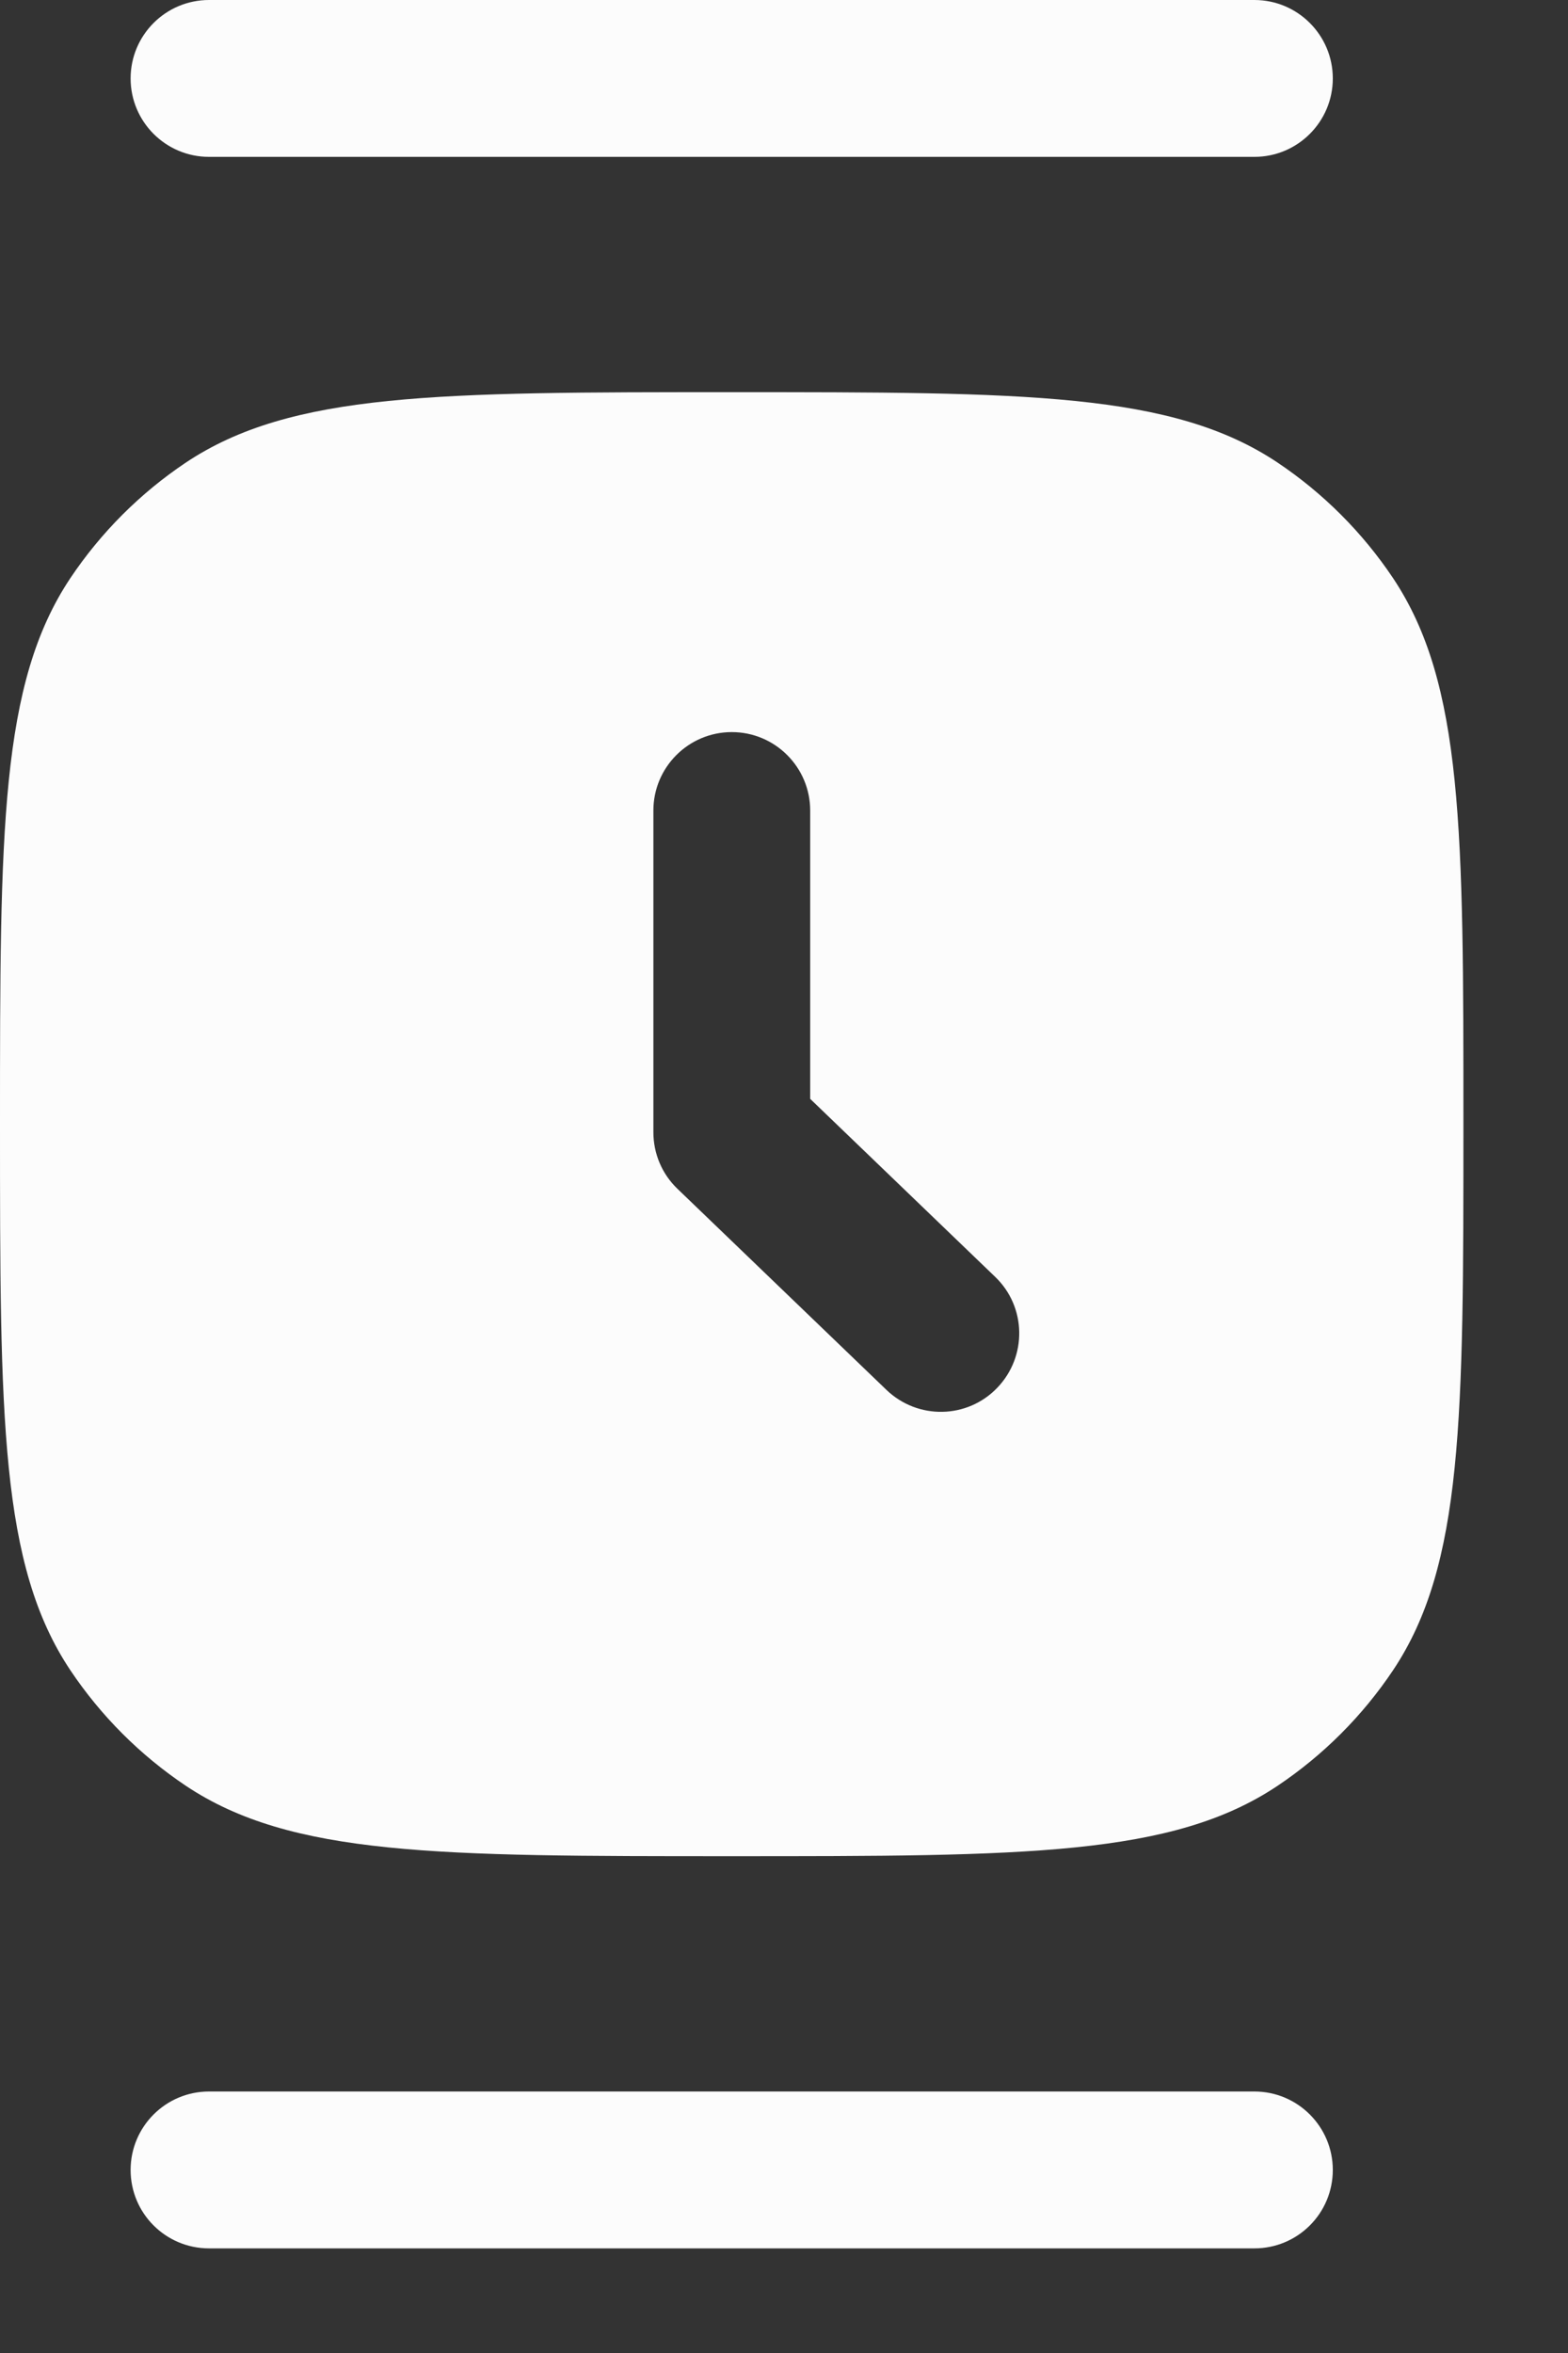 <?xml version="1.0" encoding="UTF-8"?> <svg xmlns="http://www.w3.org/2000/svg" width="10" height="15" viewBox="0 0 10 15" fill="none"><rect x="0" y="0" width="10" height="15" fill="#333333" stroke="none"/><path fill-rule="evenodd" clip-rule="evenodd" d="M0.449 3.685C0 4.358 0 5.294 0 7.167C0 9.039 0 9.976 0.449 10.648C0.644 10.939 0.894 11.189 1.185 11.384C1.858 11.833 2.794 11.833 4.667 11.833C6.539 11.833 7.476 11.833 8.148 11.384C8.439 11.189 8.689 10.939 8.884 10.648C9.333 9.976 9.333 9.039 9.333 7.167C9.333 5.294 9.333 4.358 8.884 3.685C8.689 3.394 8.439 3.144 8.148 2.949C7.476 2.5 6.539 2.5 4.667 2.5C2.794 2.5 1.858 2.5 1.185 2.949C0.894 3.144 0.644 3.394 0.449 3.685ZM4.667 4.667C4.943 4.667 5.167 4.891 5.167 5.167V7.005L6.347 8.14C6.546 8.331 6.552 8.647 6.36 8.847C6.169 9.046 5.853 9.052 5.653 8.86L4.32 7.578C4.222 7.484 4.167 7.354 4.167 7.218V5.167C4.167 4.891 4.391 4.667 4.667 4.667Z" fill="#FCFCFC"></path><path fill-rule="evenodd" clip-rule="evenodd" d="M0.833 0.5C0.833 0.224 1.057 0 1.333 0H8C8.276 0 8.5 0.224 8.5 0.5C8.5 0.776 8.276 1 8 1H1.333C1.057 1 0.833 0.776 0.833 0.5ZM0.833 13.833C0.833 13.557 1.057 13.333 1.333 13.333H8C8.276 13.333 8.5 13.557 8.5 13.833C8.5 14.11 8.276 14.333 8 14.333H1.333C1.057 14.333 0.833 14.11 0.833 13.833Z" fill="#FCFCFC"></path></svg> 